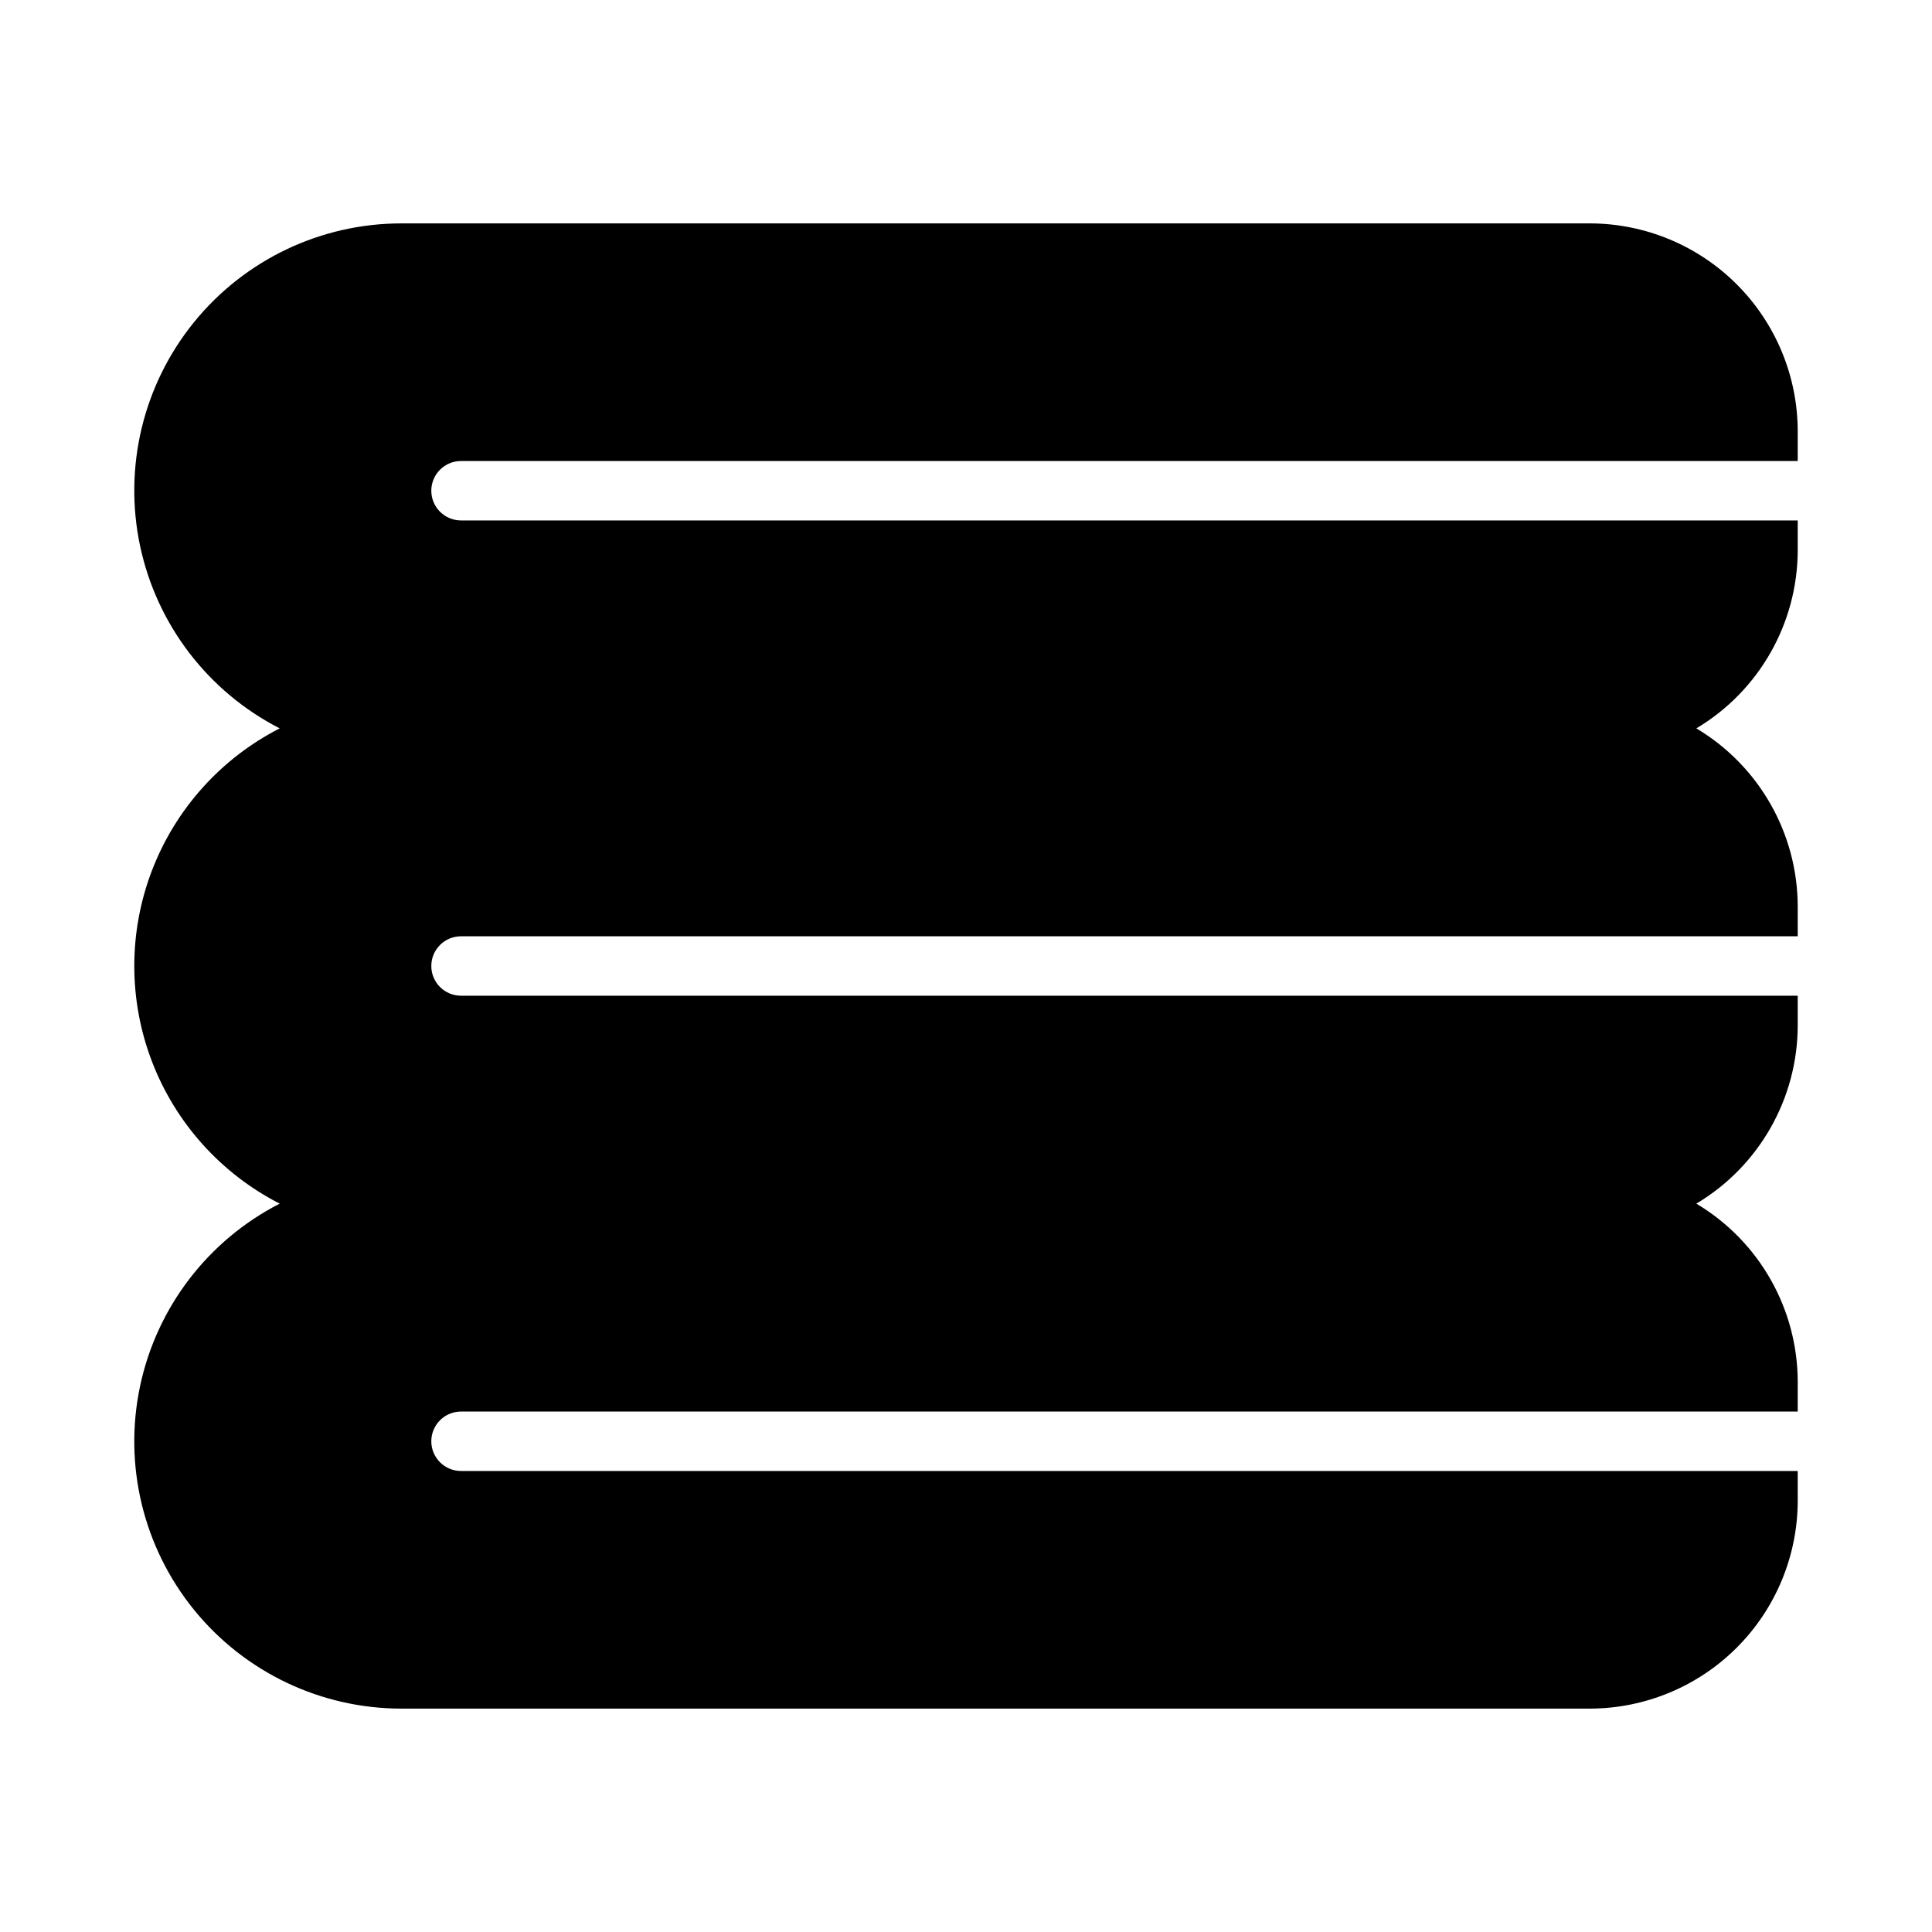 <?xml version="1.0" encoding="UTF-8"?>
<!-- Uploaded to: ICON Repo, www.iconrepo.com, Generator: ICON Repo Mixer Tools -->
<svg fill="#000000" width="800px" height="800px" version="1.1" viewBox="144 144 512 512" xmlns="http://www.w3.org/2000/svg">
 <path d="m258.3 274.05c0 2.086 0.832 4.09 2.309 5.566 1.477 1.477 3.477 2.305 5.566 2.305h354.24v7.871c-0.023 19.375-10.227 37.312-26.867 47.234 16.641 9.922 26.844 27.855 26.867 47.23v7.871h-354.24c-4.348 0-7.875 3.527-7.875 7.875s3.527 7.871 7.875 7.871h354.24v7.871c-0.023 19.375-10.227 37.309-26.867 47.234 16.641 9.922 26.844 27.855 26.867 47.23v7.871h-354.24c-4.348 0-7.875 3.523-7.875 7.871 0 4.348 3.527 7.875 7.875 7.875h354.24v7.871c-0.016 14.609-5.828 28.617-16.156 38.945-10.332 10.332-24.336 16.141-38.945 16.16h-314.88c-21.352 0.012-41.566-9.609-55.023-26.188-13.453-16.578-18.707-38.344-14.301-59.234 4.41-20.891 18.012-38.676 37.016-48.402-15.543-7.945-27.602-21.359-33.852-37.66-6.25-16.301-6.25-34.336 0-50.637 6.25-16.301 18.309-29.715 33.852-37.656-19.004-9.73-32.605-27.516-37.016-48.406-4.406-20.891 0.848-42.656 14.301-59.234 13.457-16.578 33.672-26.199 55.023-26.184h314.88c14.609 0.016 28.613 5.824 38.945 16.156 10.328 10.332 16.141 24.336 16.156 38.945v7.871l-354.24 0.004c-4.348 0-7.875 3.523-7.875 7.871z"/>
</svg>